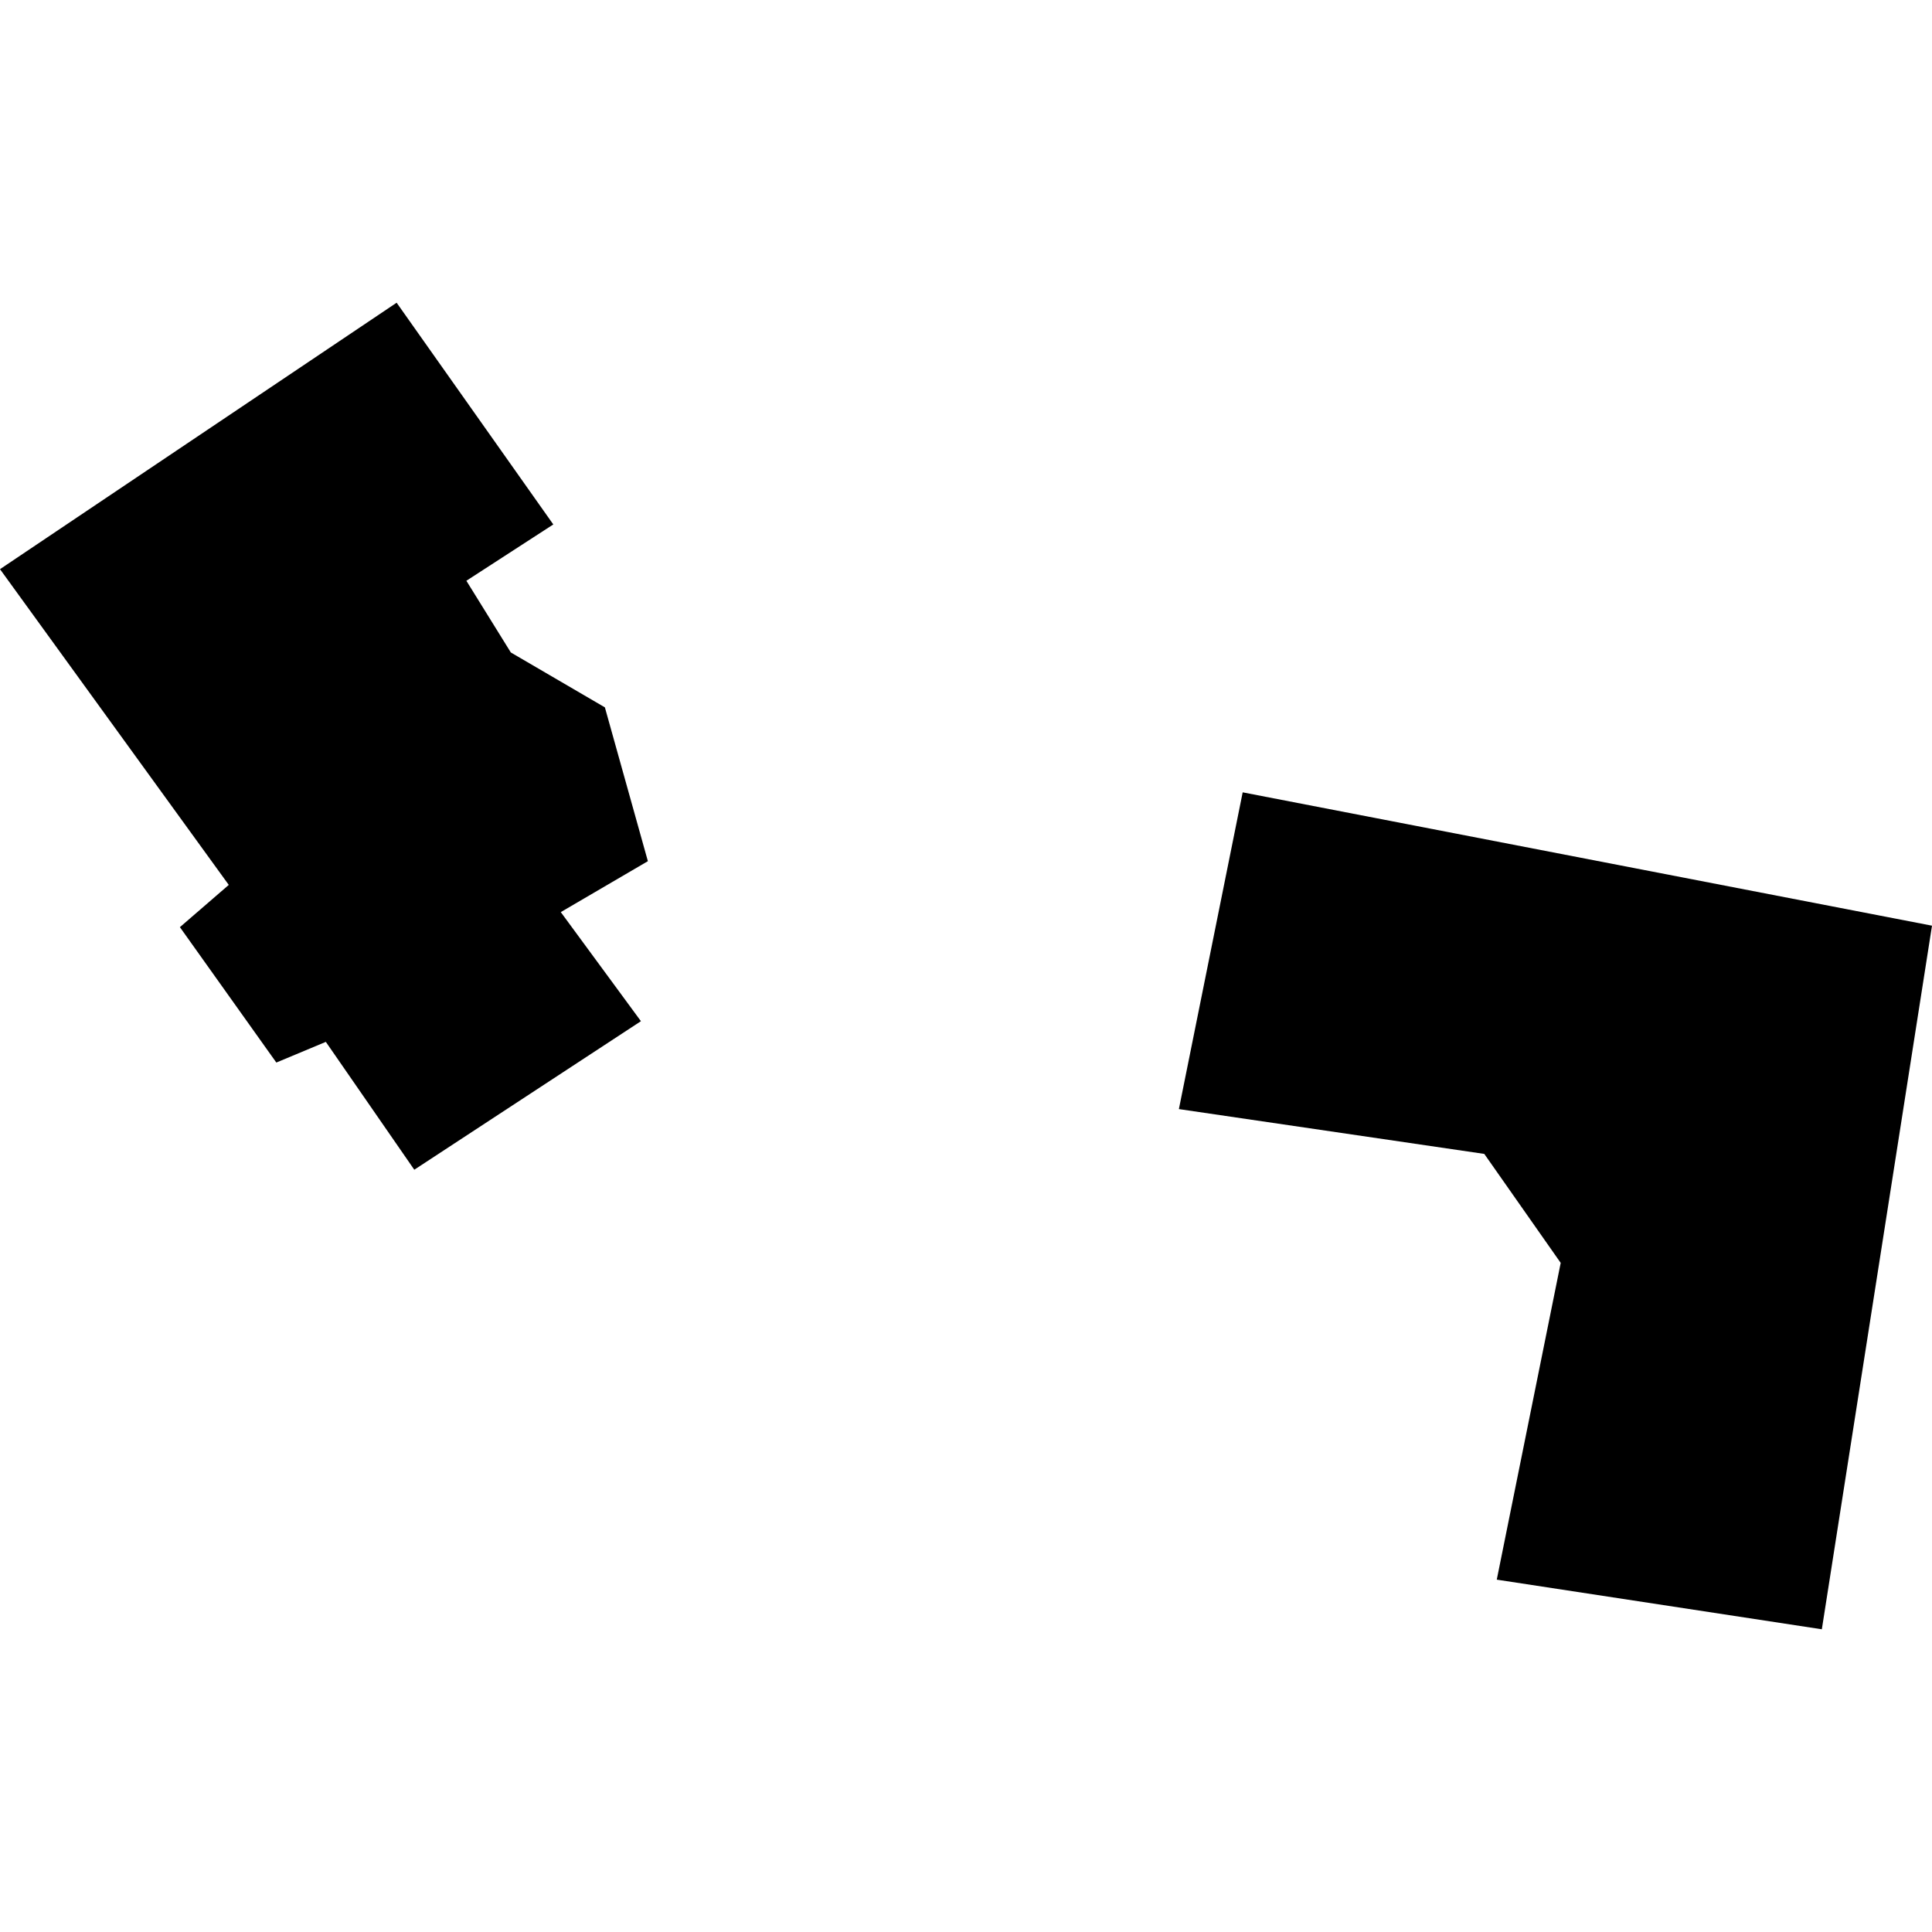 <?xml version="1.0" encoding="utf-8" standalone="no"?>
<!DOCTYPE svg PUBLIC "-//W3C//DTD SVG 1.1//EN"
  "http://www.w3.org/Graphics/SVG/1.1/DTD/svg11.dtd">
<!-- Created with matplotlib (https://matplotlib.org/) -->
<svg height="288pt" version="1.1" viewBox="0 0 288 288" width="288pt" xmlns="http://www.w3.org/2000/svg" xmlns:xlink="http://www.w3.org/1999/xlink">
 <defs>
  <style type="text/css">
*{stroke-linecap:butt;stroke-linejoin:round;}
  </style>
 </defs>
 <g id="figure_1">
  <g id="patch_1">
   <path d="M 0 288 
L 288 288 
L 288 0 
L 0 0 
z
" style="fill:none;opacity:0;"/>
  </g>
  <g id="axes_1">
   <g id="PatchCollection_1">
    <path clip-path="url(#pbee958b21c)" d="M 59.125 45.125 
L 82.48 78.179 
L 69.521 86.575 
L 76.148 97.262 
L 90.17 105.447 
L 96.578 128.374 
L 83.595 135.966 
L 95.543 152.227 
L 61.757 174.369 
L 48.571 155.31 
L 41.192 158.392 
L 26.818 138.209 
L 34.103 131.911 
L 0 84.845 
L 59.125 45.125 
"/>
    <path clip-path="url(#pbee958b21c)" d="M 185.245 118.113 
L 288 137.99 
L 271.578 242.875 
L 223.121 235.475 
L 232.652 188.257 
L 221.26 172.012 
L 175.735 165.33 
L 185.245 118.113 
"/>
   </g>
  </g>
 </g>
 <defs>
  <clipPath id="pbee958b21c">
   <rect height="197.751" width="288" x="0" y="45.125"/>
  </clipPath>
 </defs>
</svg>
